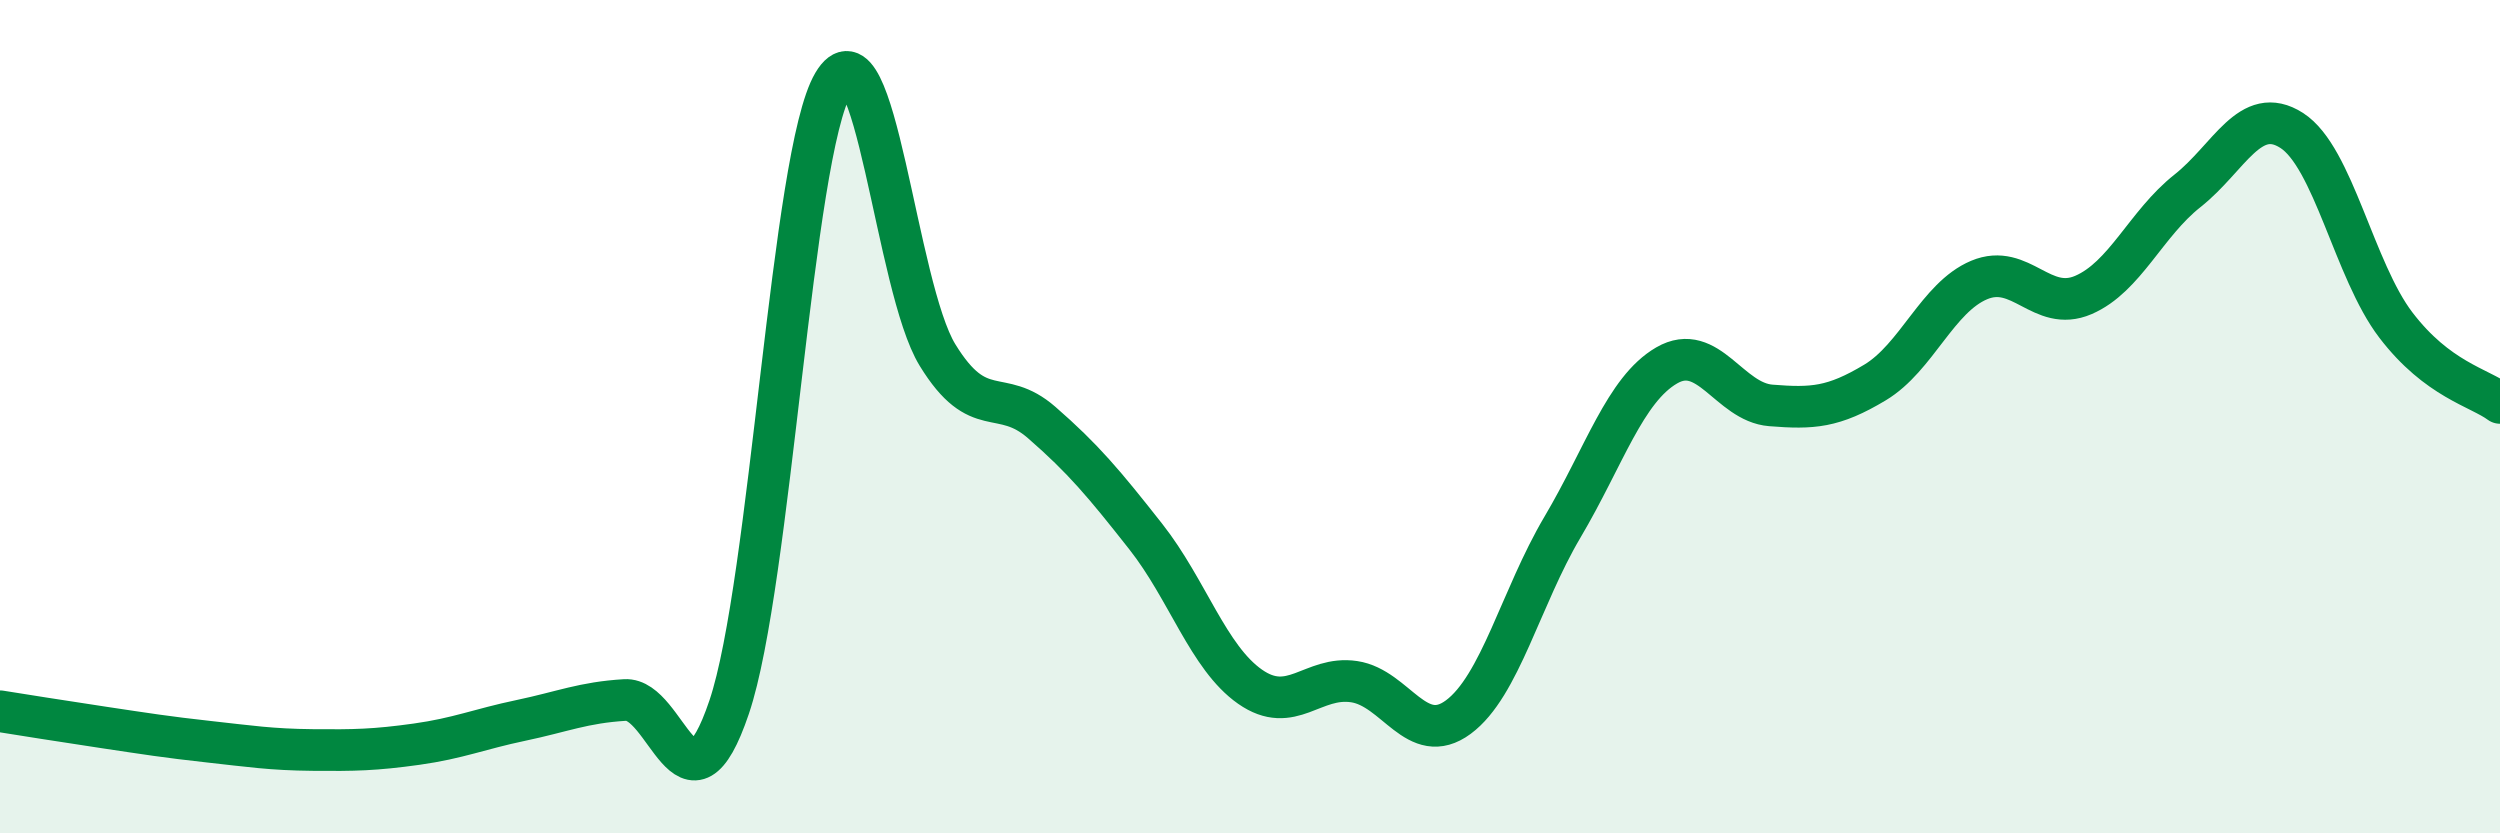 
    <svg width="60" height="20" viewBox="0 0 60 20" xmlns="http://www.w3.org/2000/svg">
      <path
        d="M 0,17.07 C 0.5,17.15 1.5,17.31 2.5,17.46 C 3.5,17.61 4,17.69 5,17.8 C 6,17.91 6.5,17.99 7.5,18 C 8.5,18.01 9,18 10,17.86 C 11,17.72 11.5,17.5 12.5,17.29 C 13.5,17.08 14,16.86 15,16.8 C 16,16.74 16.5,19.93 17.5,16.97 C 18.5,14.01 19,3.69 20,2 C 21,0.31 21.5,6.89 22.5,8.52 C 23.5,10.15 24,9.27 25,10.14 C 26,11.01 26.5,11.61 27.5,12.88 C 28.5,14.15 29,15.78 30,16.48 C 31,17.18 31.5,16.21 32.5,16.36 C 33.5,16.51 34,17.95 35,17.21 C 36,16.47 36.5,14.34 37.5,12.65 C 38.5,10.96 39,9.35 40,8.77 C 41,8.19 41.5,9.65 42.5,9.73 C 43.5,9.81 44,9.78 45,9.18 C 46,8.58 46.5,7.14 47.5,6.72 C 48.5,6.3 49,7.51 50,7.08 C 51,6.65 51.5,5.37 52.5,4.58 C 53.5,3.79 54,2.49 55,3.13 C 56,3.77 56.5,6.49 57.5,7.8 C 58.5,9.11 59.5,9.3 60,9.67L60 20L0 20Z"
        fill="#008740"
        opacity="0.1"
        stroke-linecap="round"
        stroke-linejoin="round"
      />
      <path
        d="M 0,17.07 C 0.5,17.15 1.5,17.31 2.5,17.46 C 3.5,17.61 4,17.69 5,17.8 C 6,17.91 6.5,17.99 7.5,18 C 8.5,18.01 9,18 10,17.86 C 11,17.72 11.5,17.5 12.5,17.29 C 13.5,17.08 14,16.86 15,16.8 C 16,16.74 16.5,19.93 17.5,16.97 C 18.5,14.01 19,3.69 20,2 C 21,0.31 21.5,6.89 22.5,8.52 C 23.5,10.15 24,9.27 25,10.14 C 26,11.01 26.5,11.61 27.5,12.88 C 28.5,14.15 29,15.78 30,16.48 C 31,17.18 31.5,16.21 32.5,16.36 C 33.5,16.51 34,17.95 35,17.21 C 36,16.47 36.5,14.34 37.5,12.65 C 38.5,10.96 39,9.35 40,8.77 C 41,8.19 41.5,9.65 42.5,9.73 C 43.5,9.81 44,9.78 45,9.18 C 46,8.58 46.5,7.14 47.5,6.72 C 48.5,6.3 49,7.51 50,7.08 C 51,6.65 51.5,5.37 52.5,4.58 C 53.5,3.79 54,2.49 55,3.13 C 56,3.77 56.5,6.49 57.5,7.8 C 58.5,9.11 59.5,9.3 60,9.67"
        stroke="#008740"
        stroke-width="1"
        fill="none"
        stroke-linecap="round"
        stroke-linejoin="round"
      />
    </svg>
  